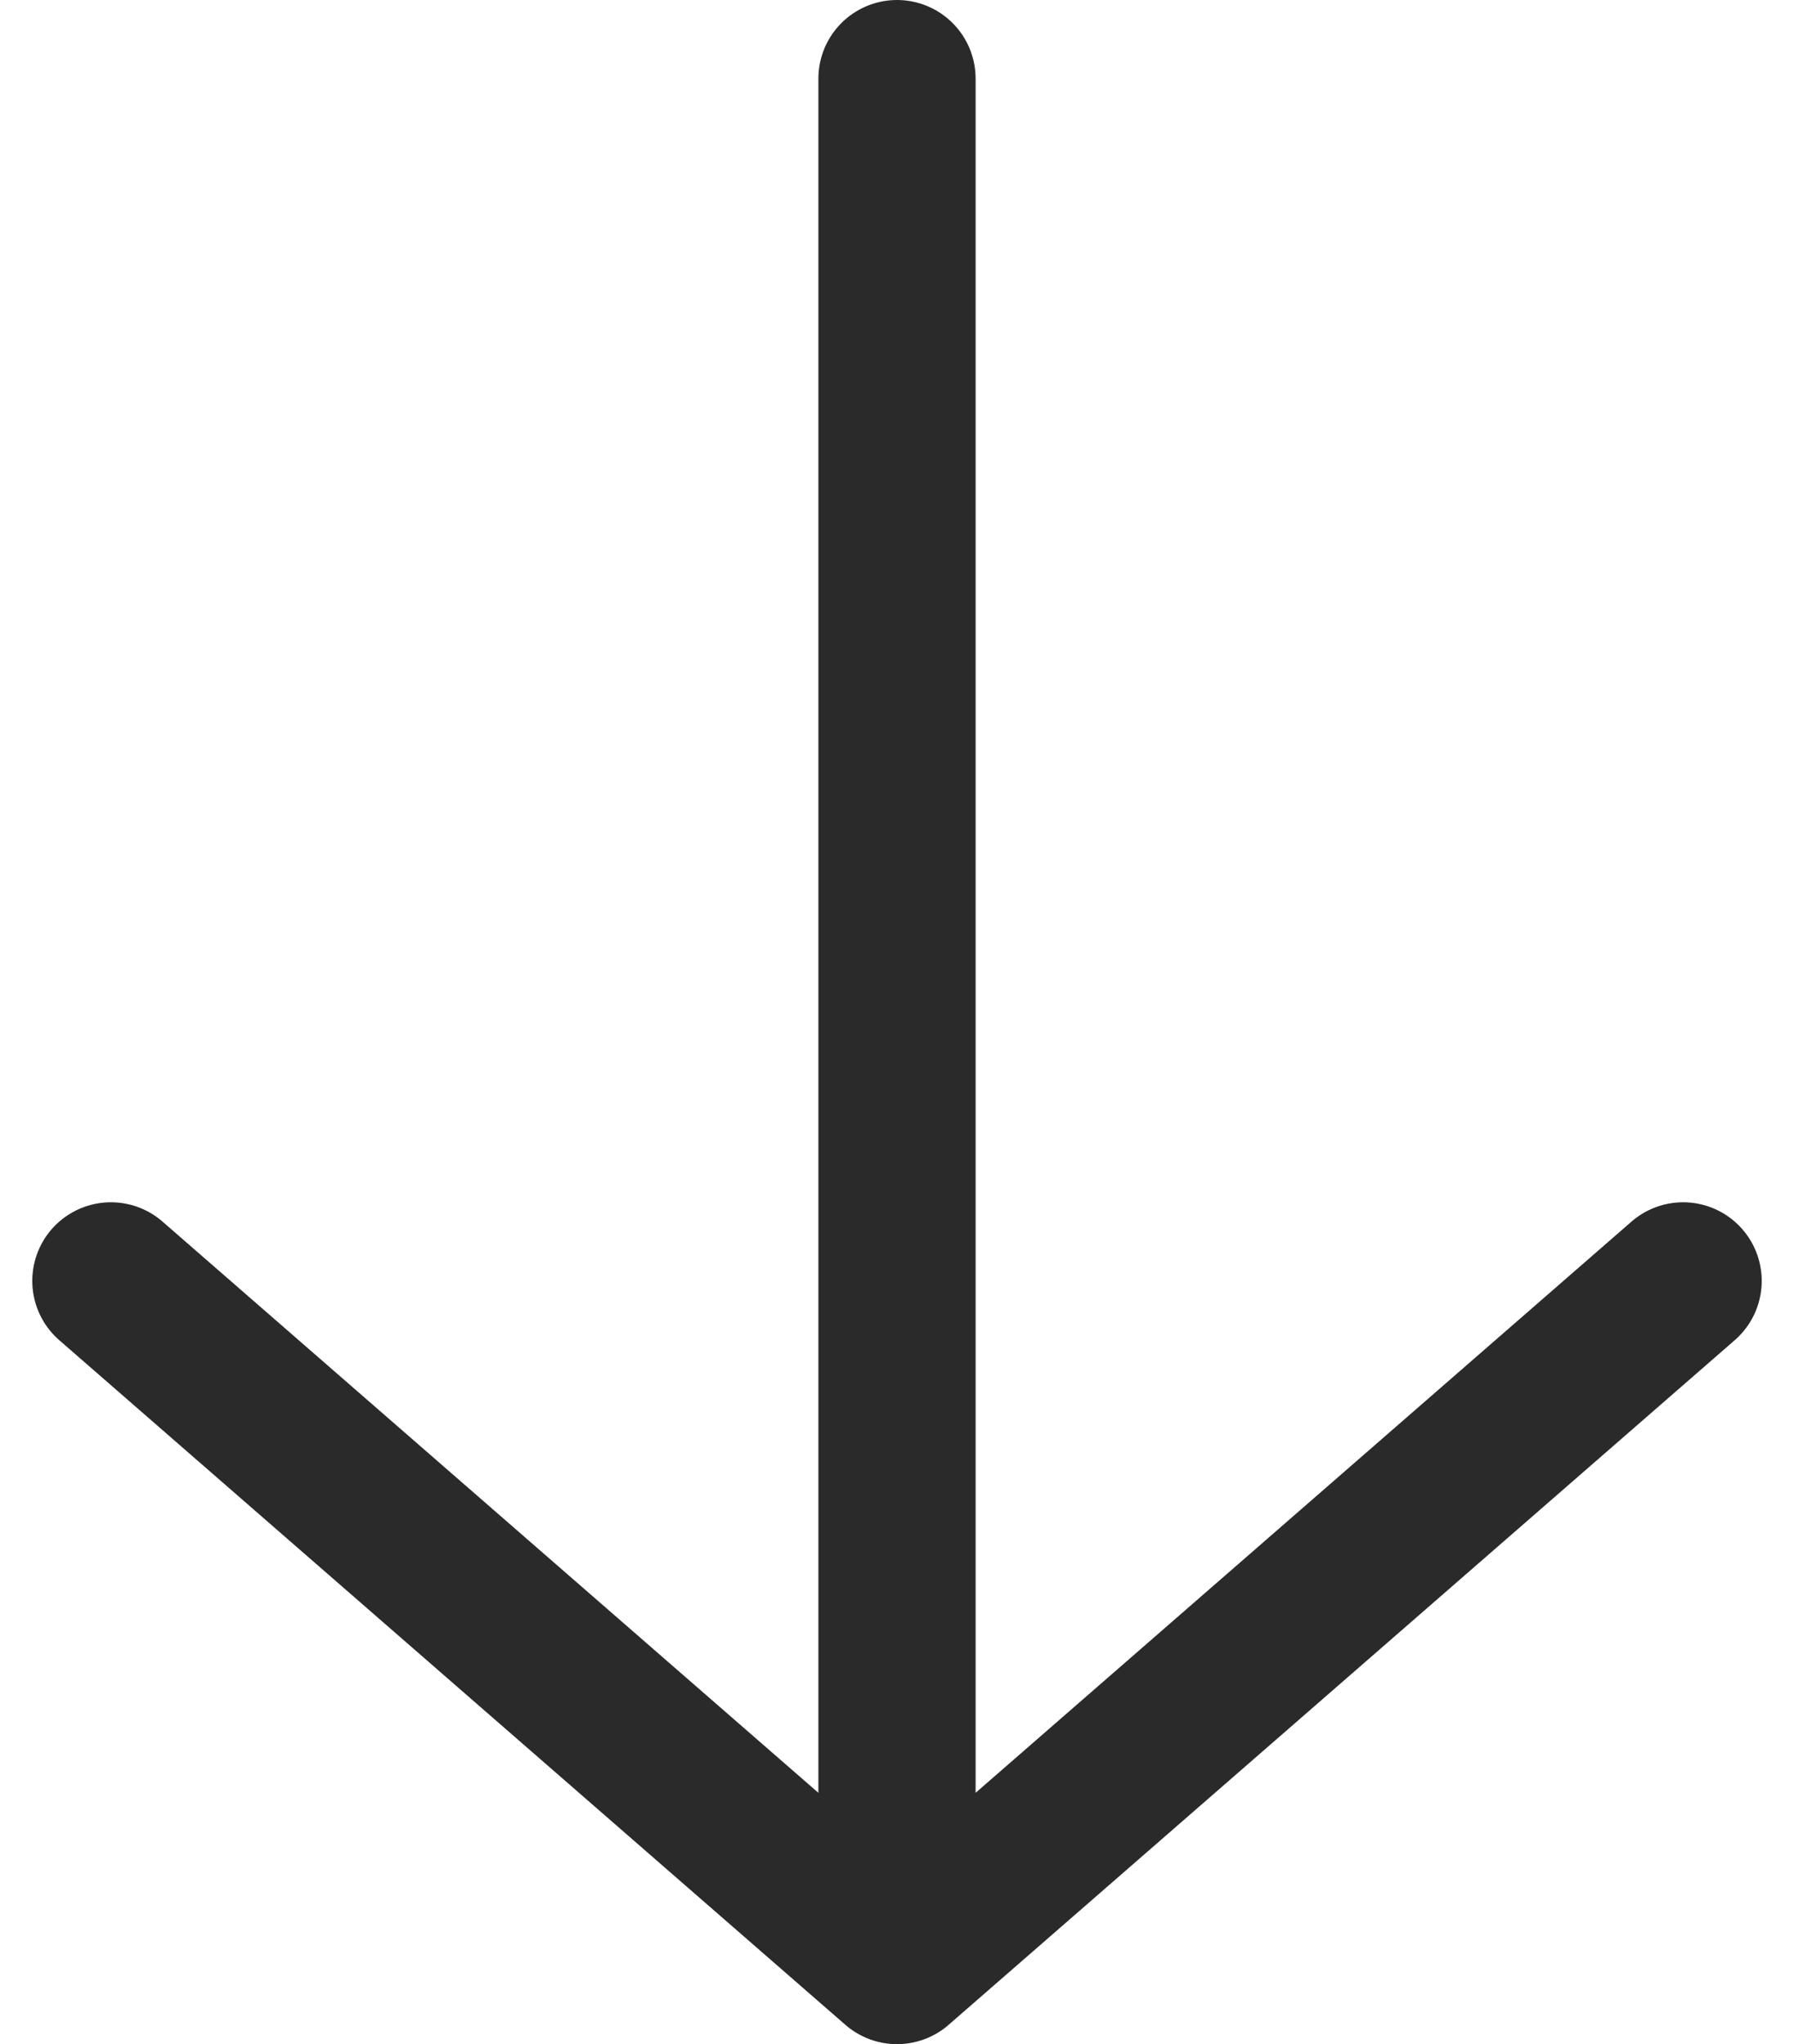 <svg xmlns="http://www.w3.org/2000/svg" width="17.116" height="19.5" viewBox="0 0 17.116 19.5">
  <g id="arrow-bottom" transform="translate(1.058 0.75)">
    <path id="Path_127" data-name="Path 127" d="M11.25,15.219l7.5,6.531,7.5-6.531m-7.5,6.531v-18" transform="translate(-11.25 -3.75)" fill="none" stroke="#2a2a2a" stroke-linecap="round" stroke-linejoin="round" stroke-width="1.5"/>
  </g>
</svg>
